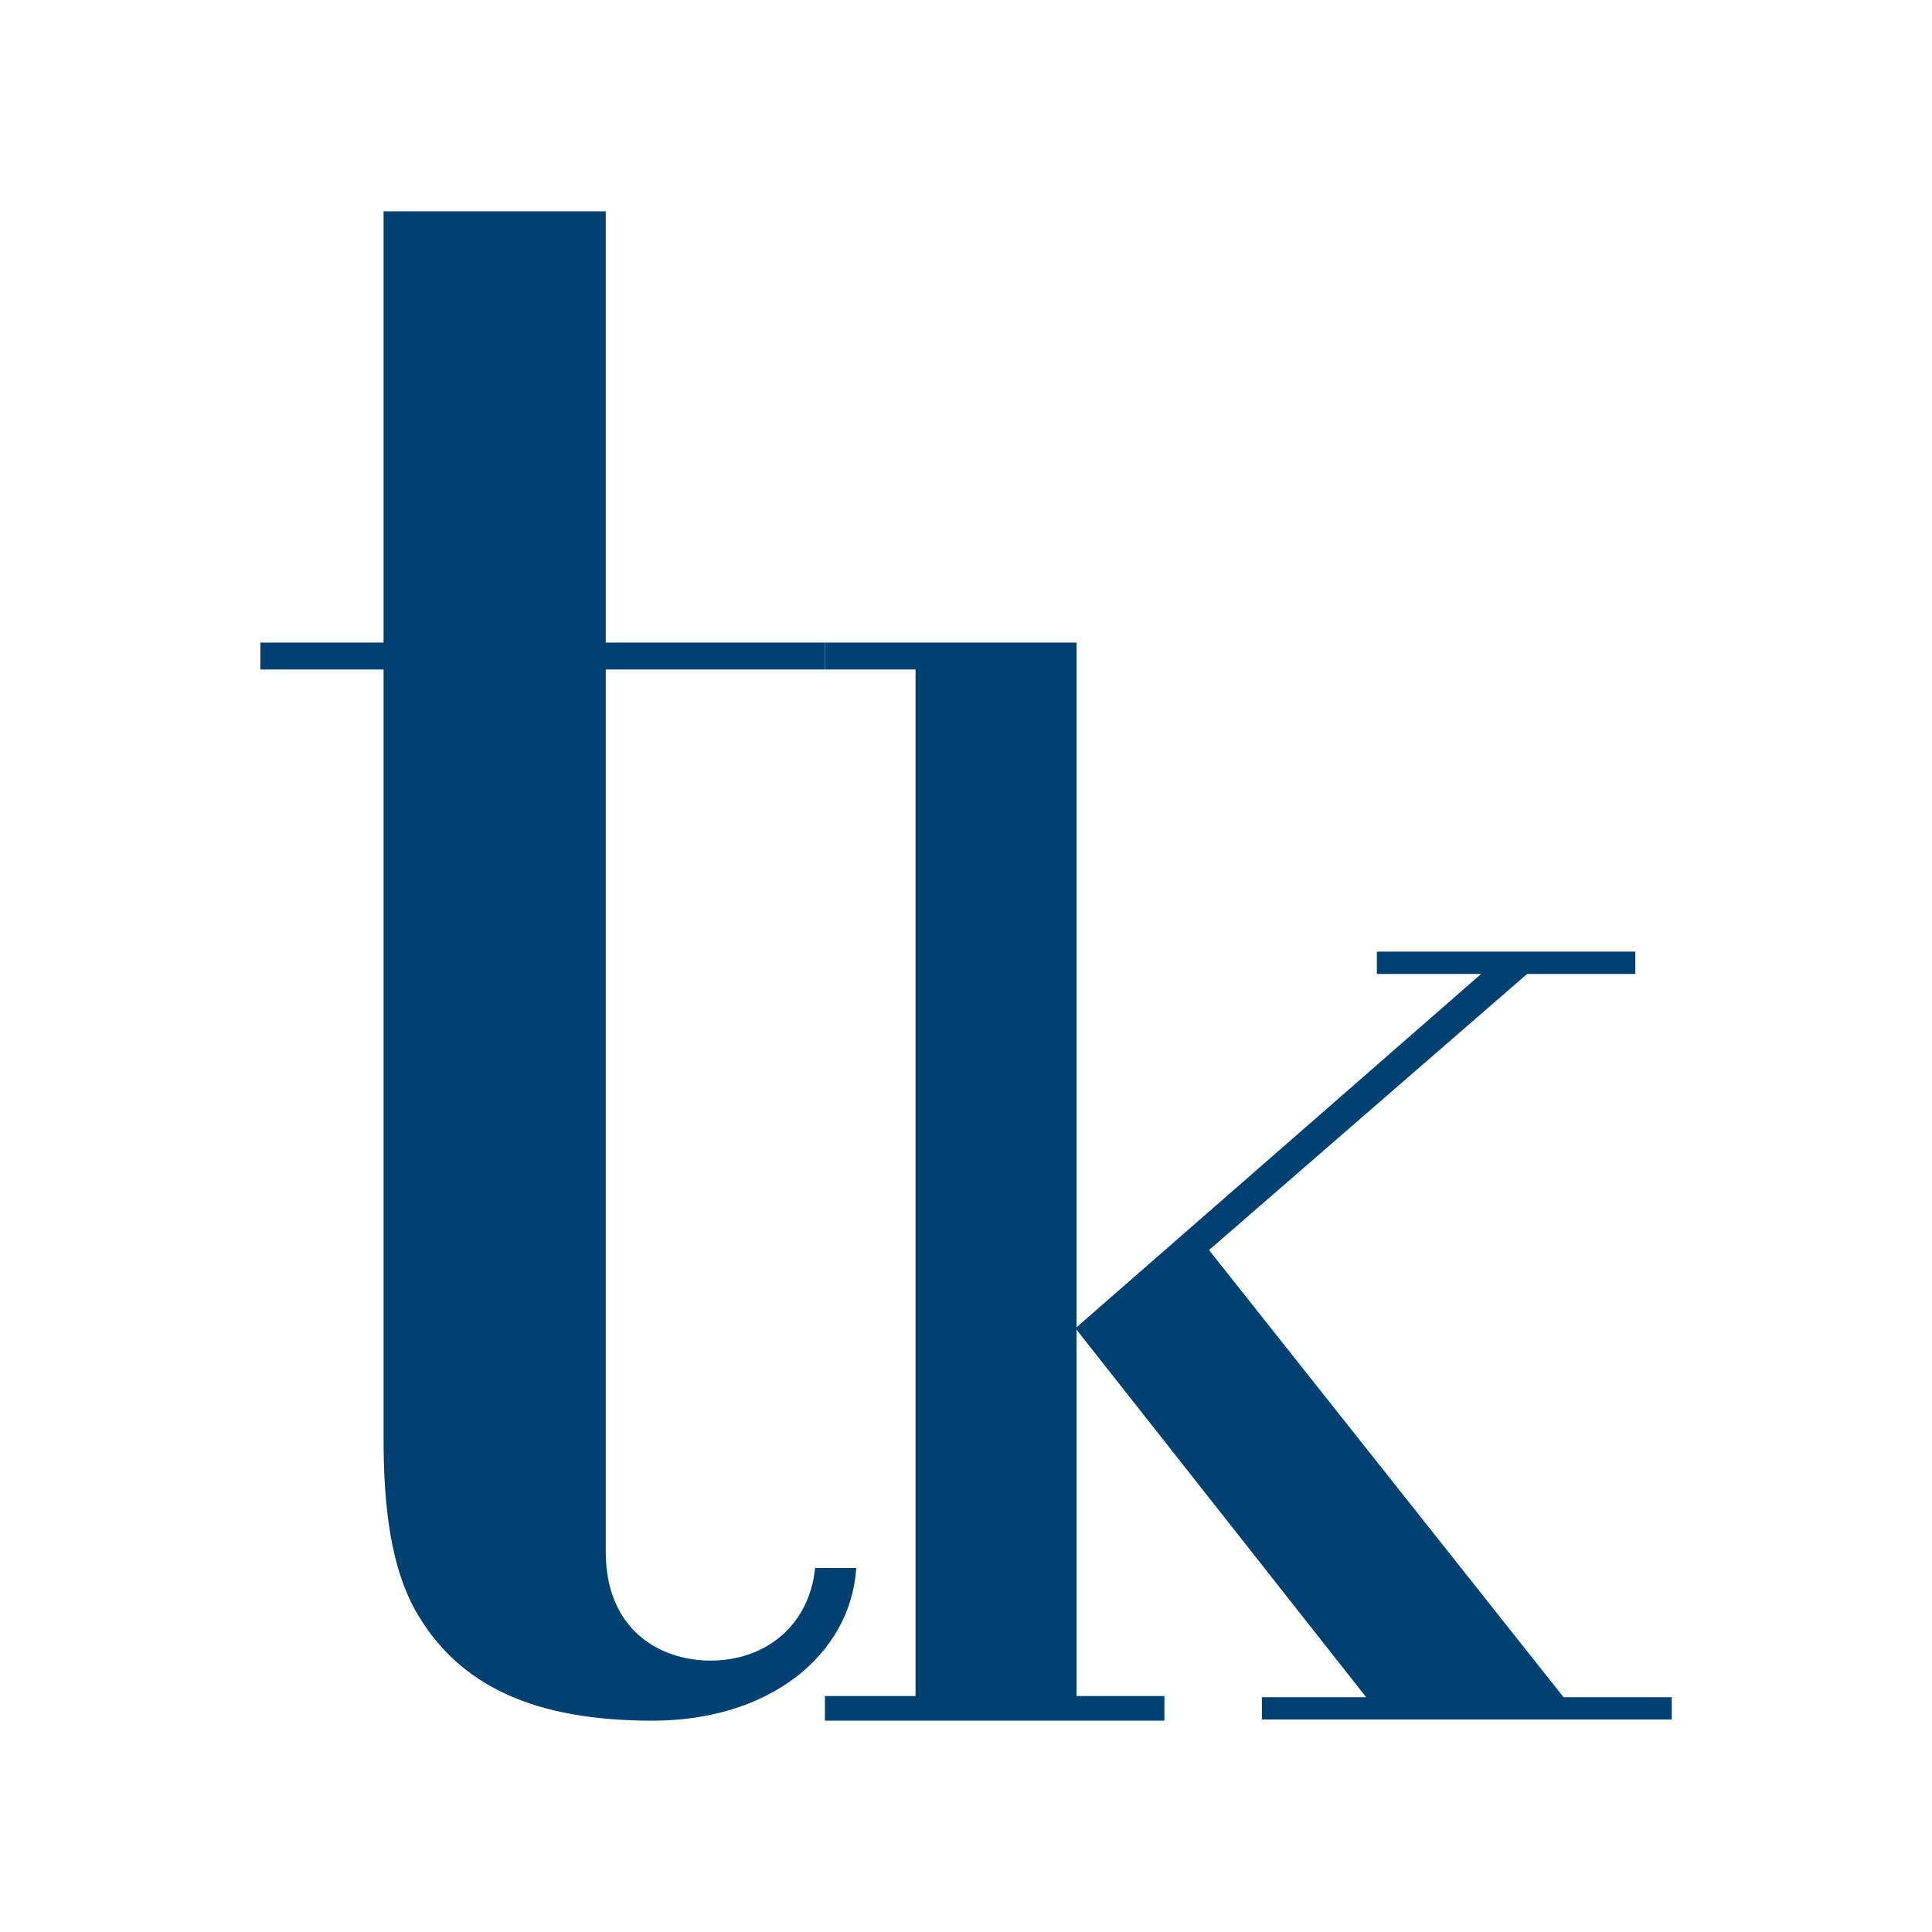 <svg xmlns="http://www.w3.org/2000/svg" version="1.1" xmlns:xlink="http://www.w3.org/1999/xlink" width="512" height="512"><svg width="512" height="512" viewBox="0 0 512 512" fill="none" xmlns="http://www.w3.org/2000/svg">
<path d="M334.41 455.686V449.786H362.054L285.289 352.372V449.472H308.58V456H218.61V449.472H242.626V177.429H218.61V170.286H285.289V351.744L392.527 258.096H364.883V252.196H433.376V258.096H404.716L320.406 331.282L414.366 449.786H443.026V455.686H334.41Z" fill="#004172"></path>
<path d="M172.946 456C141.802 456 121.474 446.949 110.058 426.757C103.649 415.182 101.646 399.69 101.646 381.152V177.429H69V170.286H101.646V56H160.529V170.286H218.61V177.429H160.529V411.265C160.529 431.892 174.849 440.073 188.268 440.073C203.089 440.073 214.505 430.587 216.007 415.53H226.922C225.42 438.419 204.09 456 172.946 456Z" fill="#004172"></path>
</svg><style>@media (prefers-color-scheme: light) { :root { filter: none; } }
@media (prefers-color-scheme: dark) { :root { filter: none; } }
</style></svg>